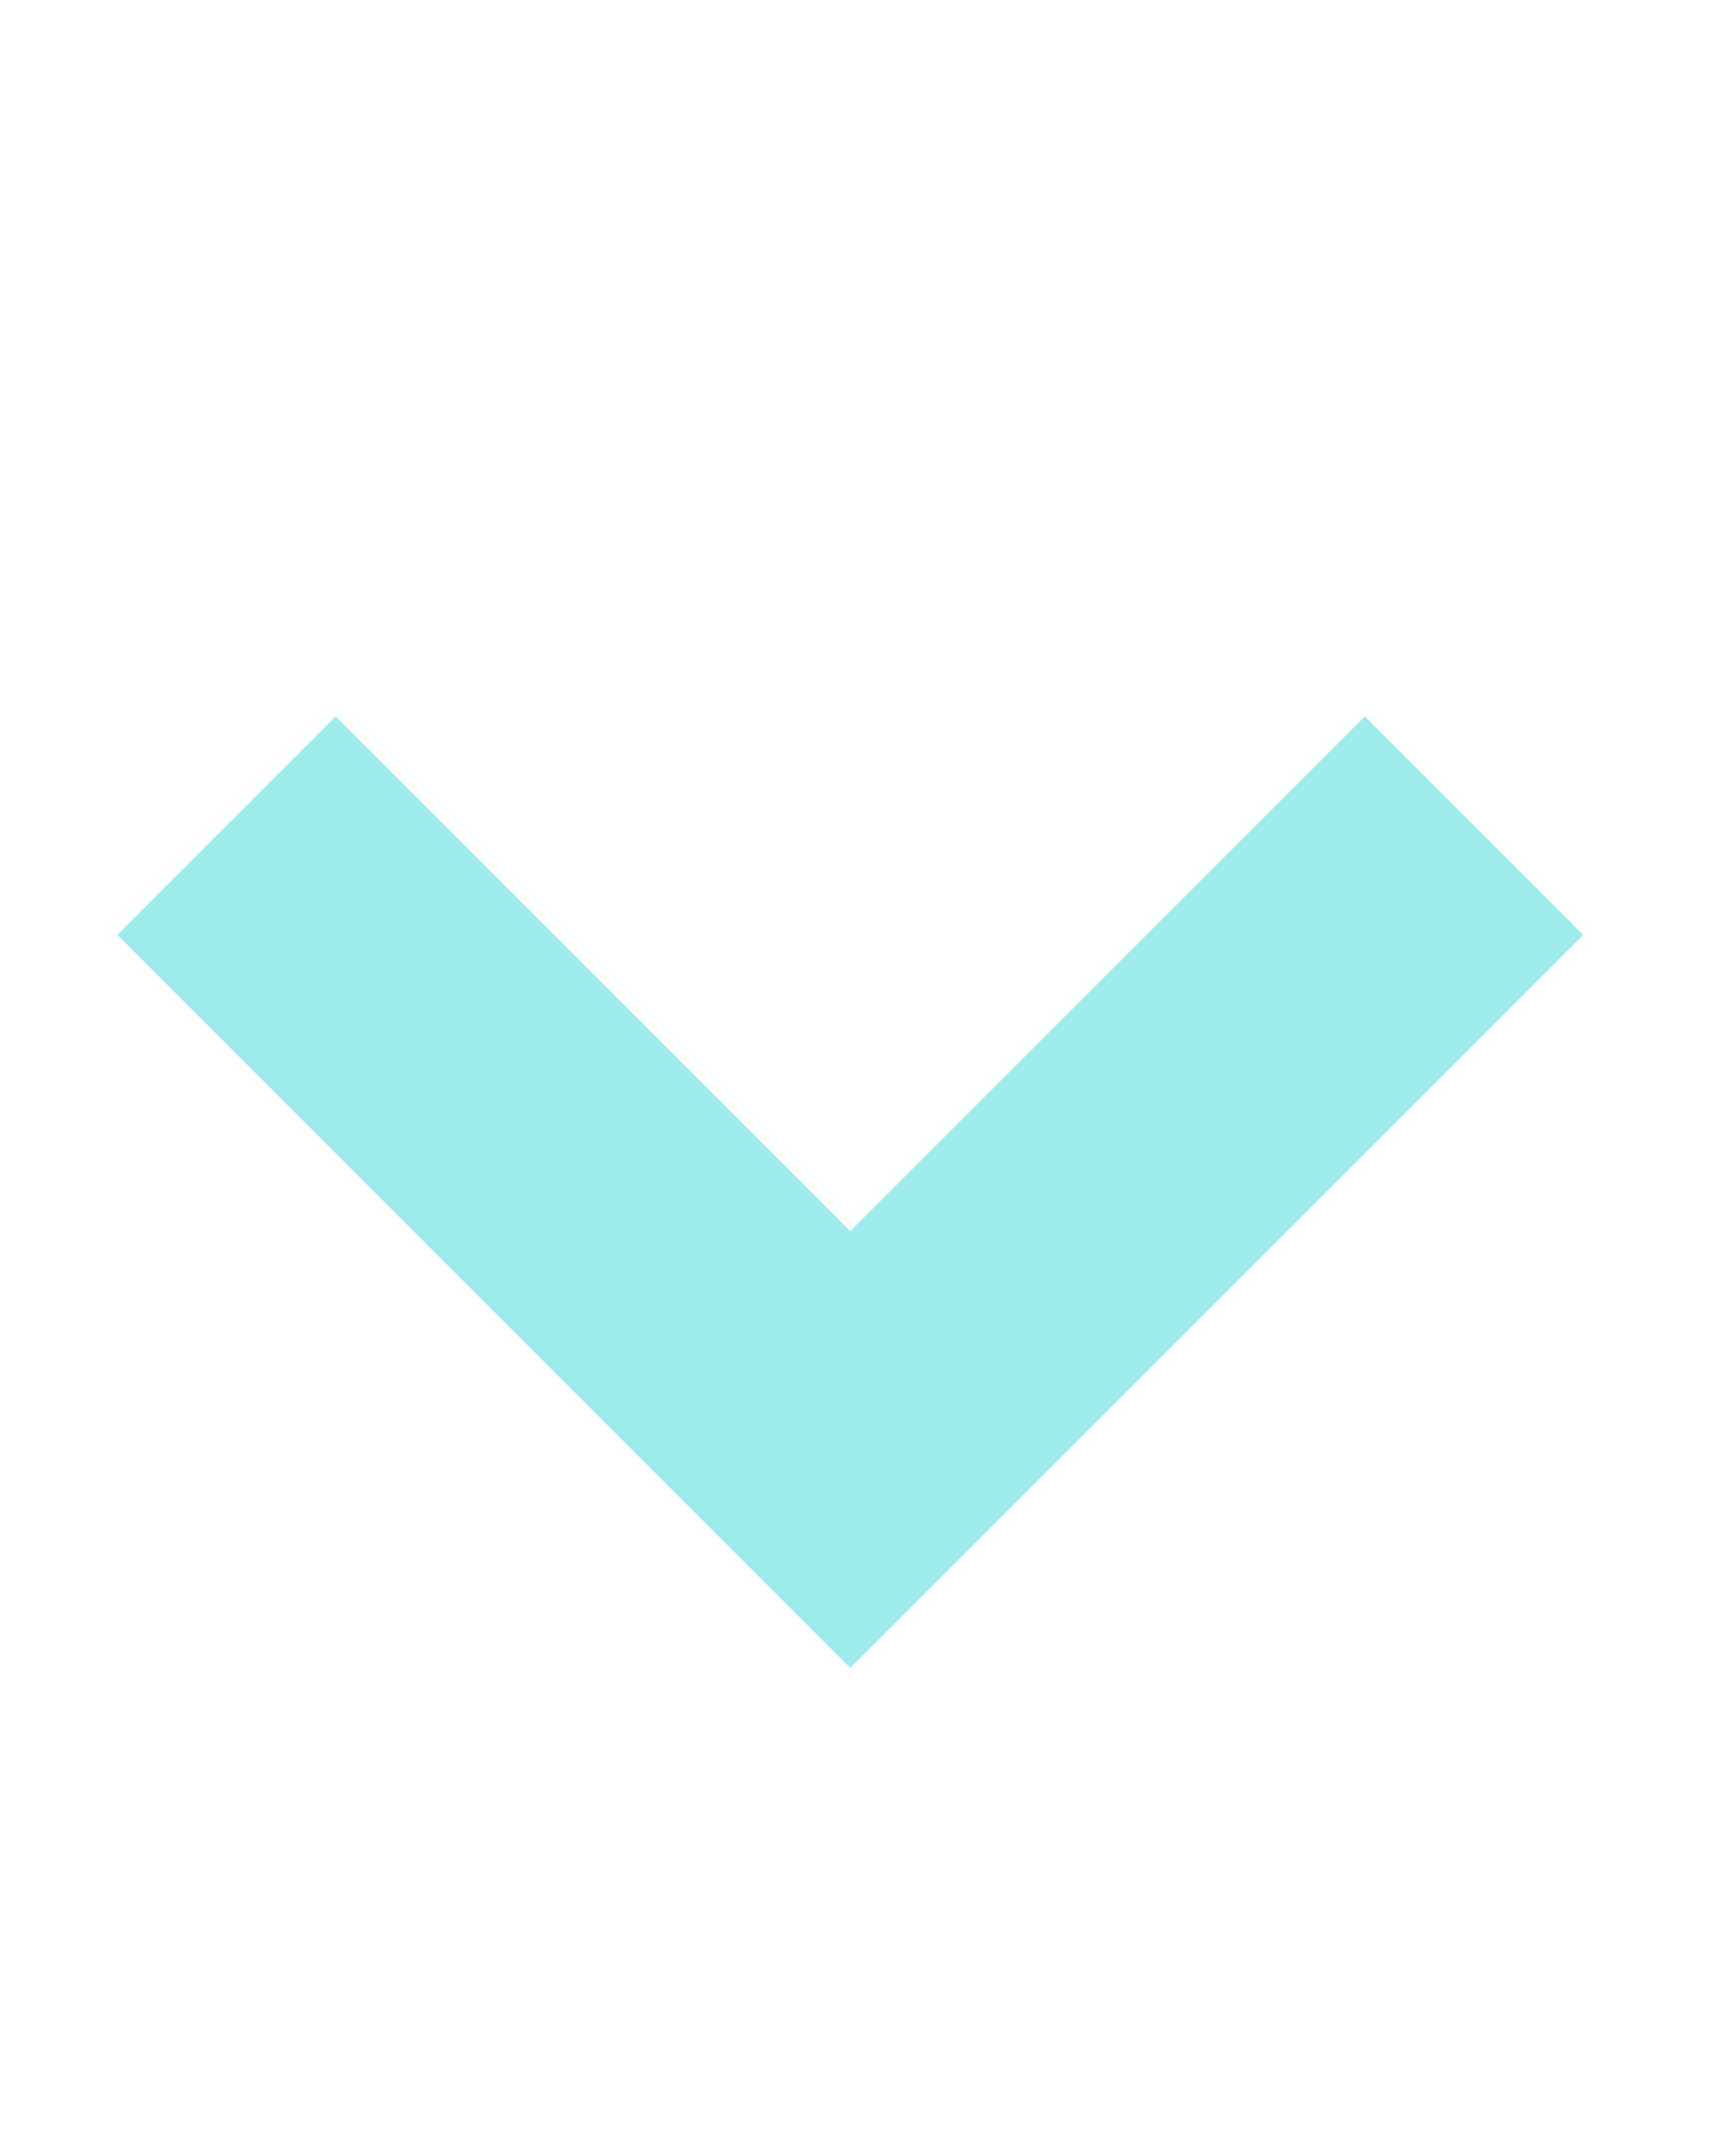 <svg xmlns="http://www.w3.org/2000/svg" width="13" height="16" viewBox="0 0 13 16">
  <g id="Group_13943" data-name="Group 13943" transform="translate(-1520.712 -50.5)">
    <rect id="Rectangle_12511" data-name="Rectangle 12511" width="13" height="16" transform="translate(1520.712 50.5)" fill="none"/>
    <path id="Path_19516" data-name="Path 19516" d="M0,0H7.762V2.312H2.312v5.45H0Z" transform="translate(1527.079 62.988) rotate(-135)" fill="#9debeb"/>
  </g>
</svg>
